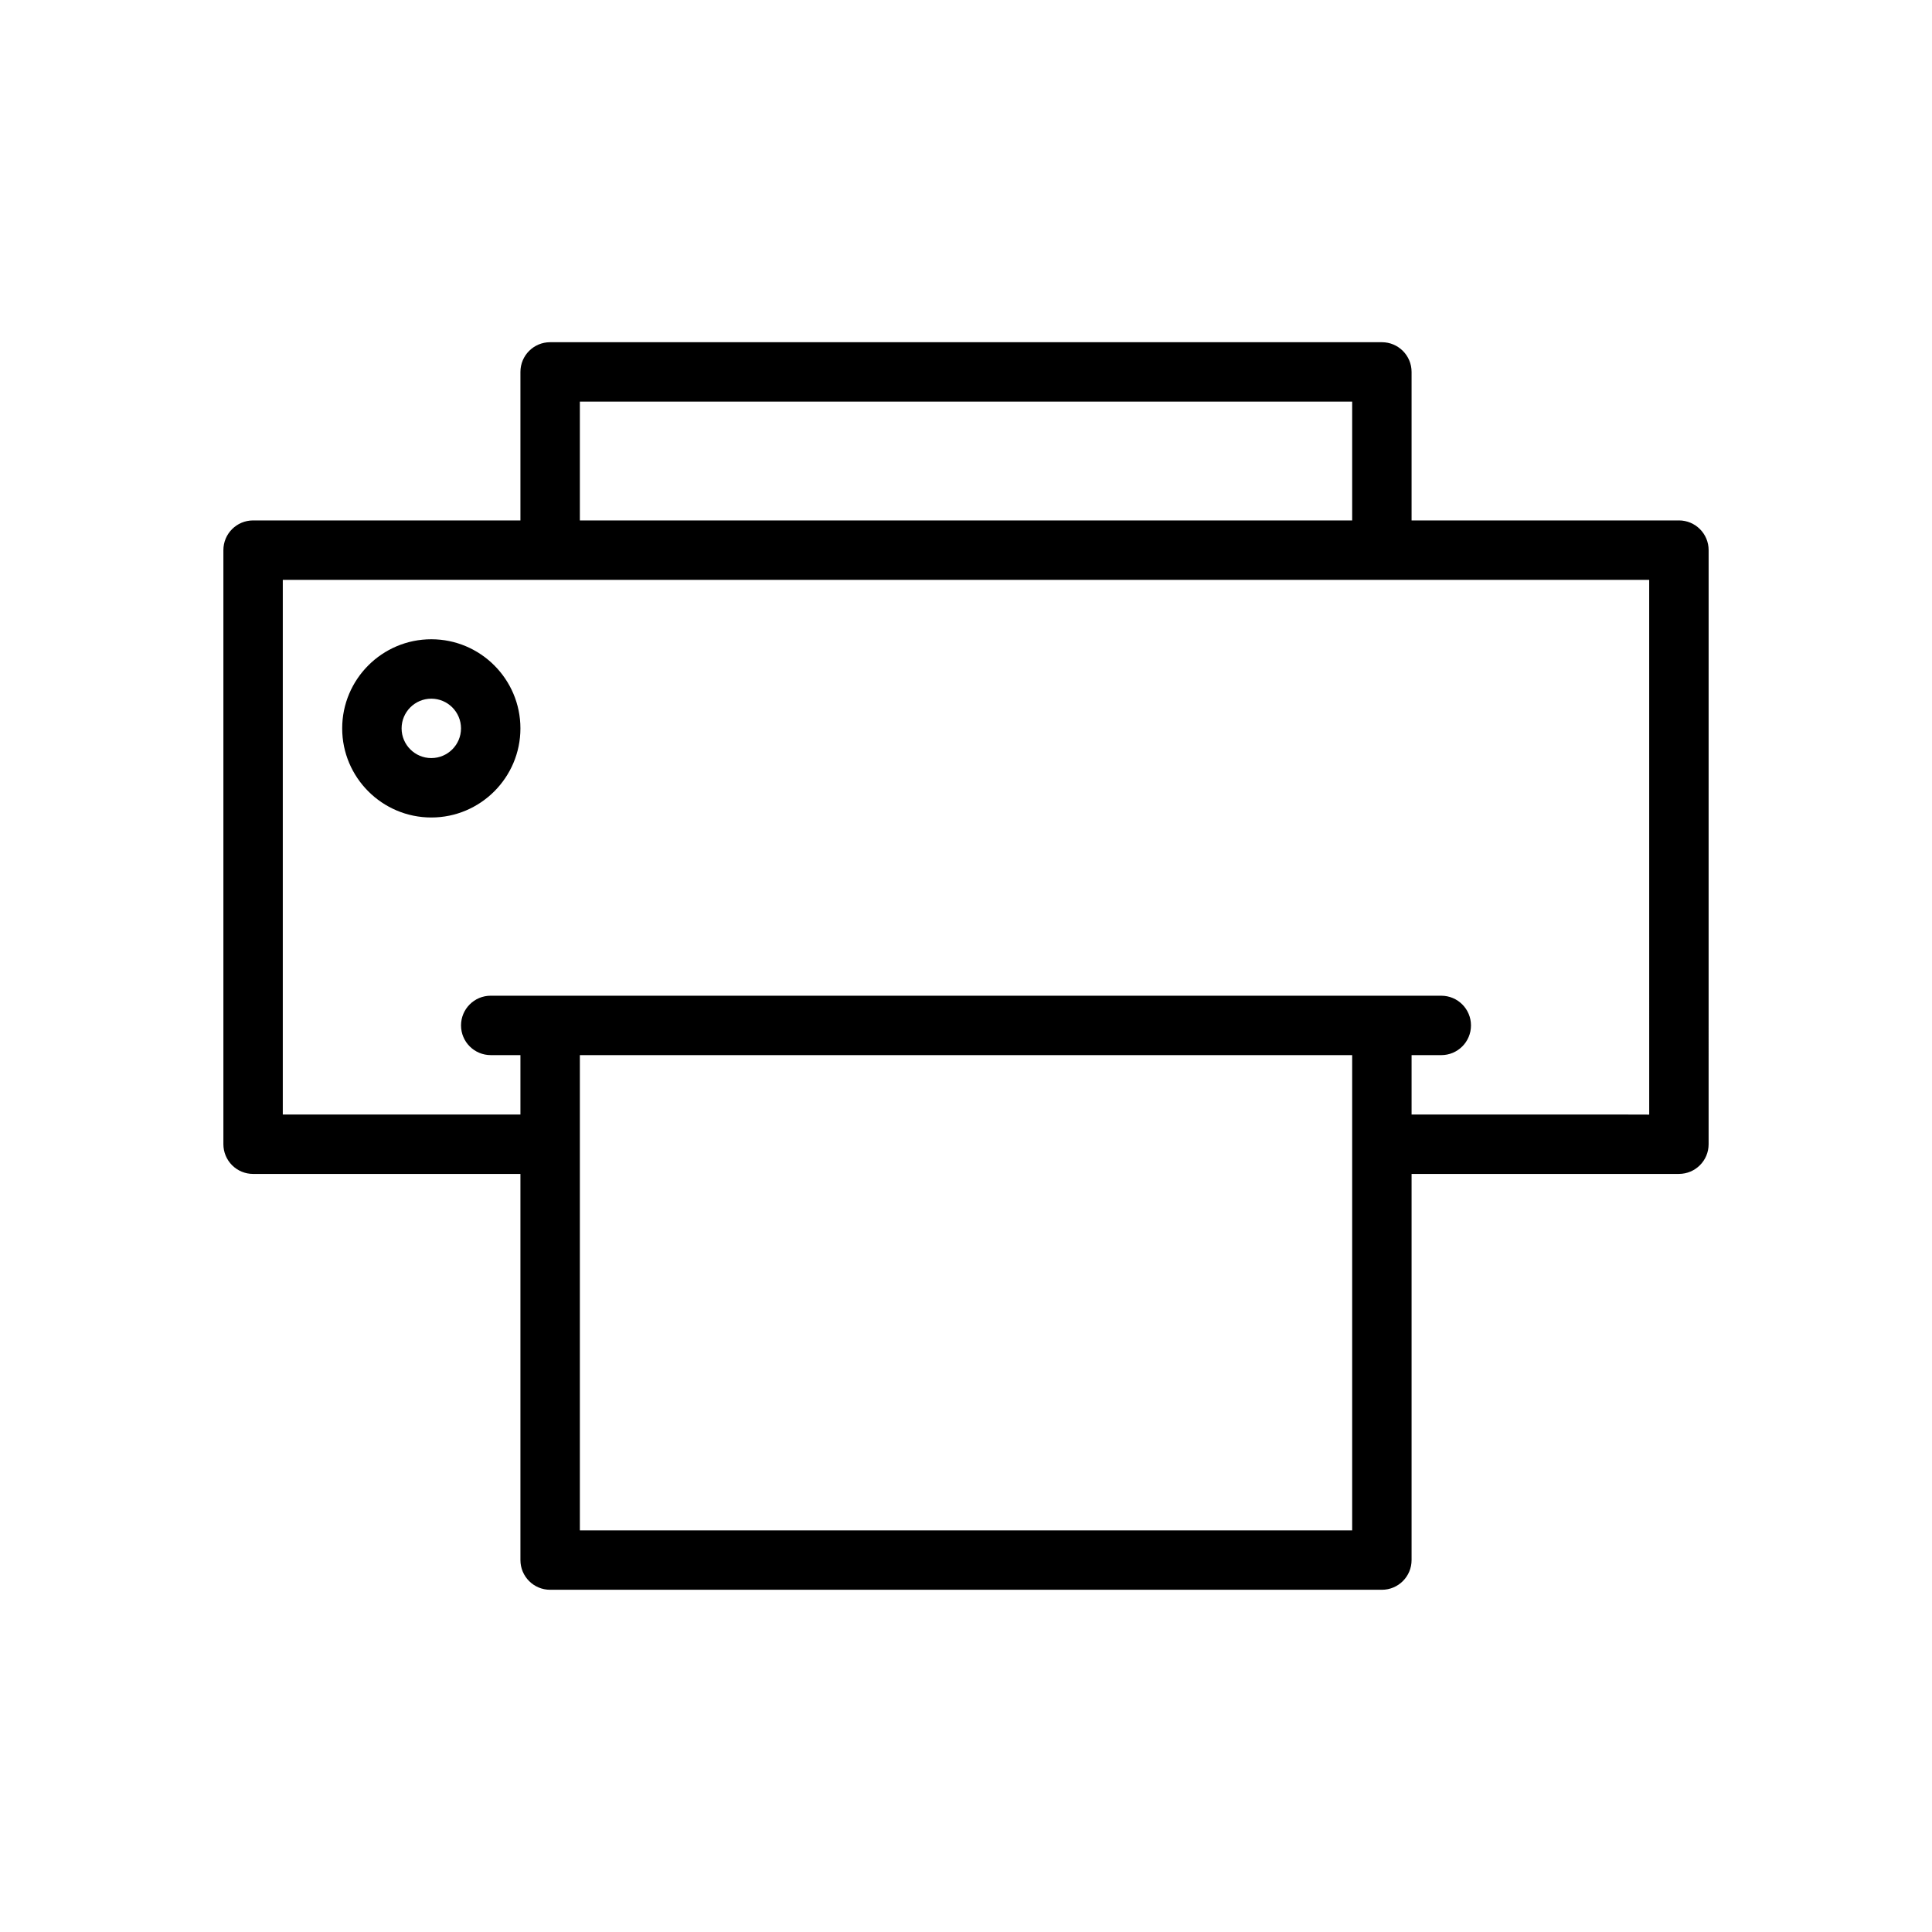 <?xml version="1.0" encoding="UTF-8"?>
<!-- Uploaded to: ICON Repo, www.svgrepo.com, Generator: ICON Repo Mixer Tools -->
<svg fill="#000000" width="800px" height="800px" version="1.1" viewBox="144 144 512 512" xmlns="http://www.w3.org/2000/svg">
 <g>
  <path d="m588.93 281.92h-70.848v-39.359c0-4.348-3.519-7.871-7.871-7.871h-220.42c-4.352 0-7.871 3.523-7.871 7.871v39.359h-70.848c-4.352 0-7.871 3.523-7.871 7.871v157.44c0 2.086 0.832 4.09 2.305 5.566 1.477 1.477 3.477 2.305 5.566 2.305 0 0 28.973 0.004 70.848 0.004v102.33c0 4.348 3.519 7.871 7.871 7.871h220.42c4.352 0 7.871-3.523 7.871-7.871v-102.33c41.16 0 69.855-0.004 70.809-0.008h0.039c4.352 0 7.871-3.523 7.871-7.871l0.004-157.44c0-4.348-3.523-7.871-7.875-7.871zm-291.26-31.488h204.67v31.488h-204.67zm204.67 204.68v94.457h-204.67v-125.95h204.67zm78.719-15.727c-2.406-0.023-5.172-0.023-8.363-0.023h-54.613v-15.742h7.871c4.352 0 7.871-3.523 7.871-7.871s-3.519-7.871-7.871-7.871h-15.742l-220.42-0.004h-15.742c-4.352 0-7.871 3.523-7.871 7.871 0 4.348 3.519 7.871 7.871 7.871h7.871v15.742l-62.977 0.004v-141.7h362.11z"/>
  <path d="m258.3 313.41c-13.023 0-23.617 10.594-23.617 23.617 0 13.023 10.594 23.617 23.617 23.617 13.023 0 23.617-10.594 23.617-23.617 0-13.023-10.594-23.617-23.617-23.617zm0 31.488c-4.344 0-7.871-3.531-7.871-7.871 0-4.34 3.527-7.871 7.871-7.871s7.871 3.531 7.871 7.871c0.004 4.34-3.527 7.871-7.871 7.871z"/>
 </g>
</svg>